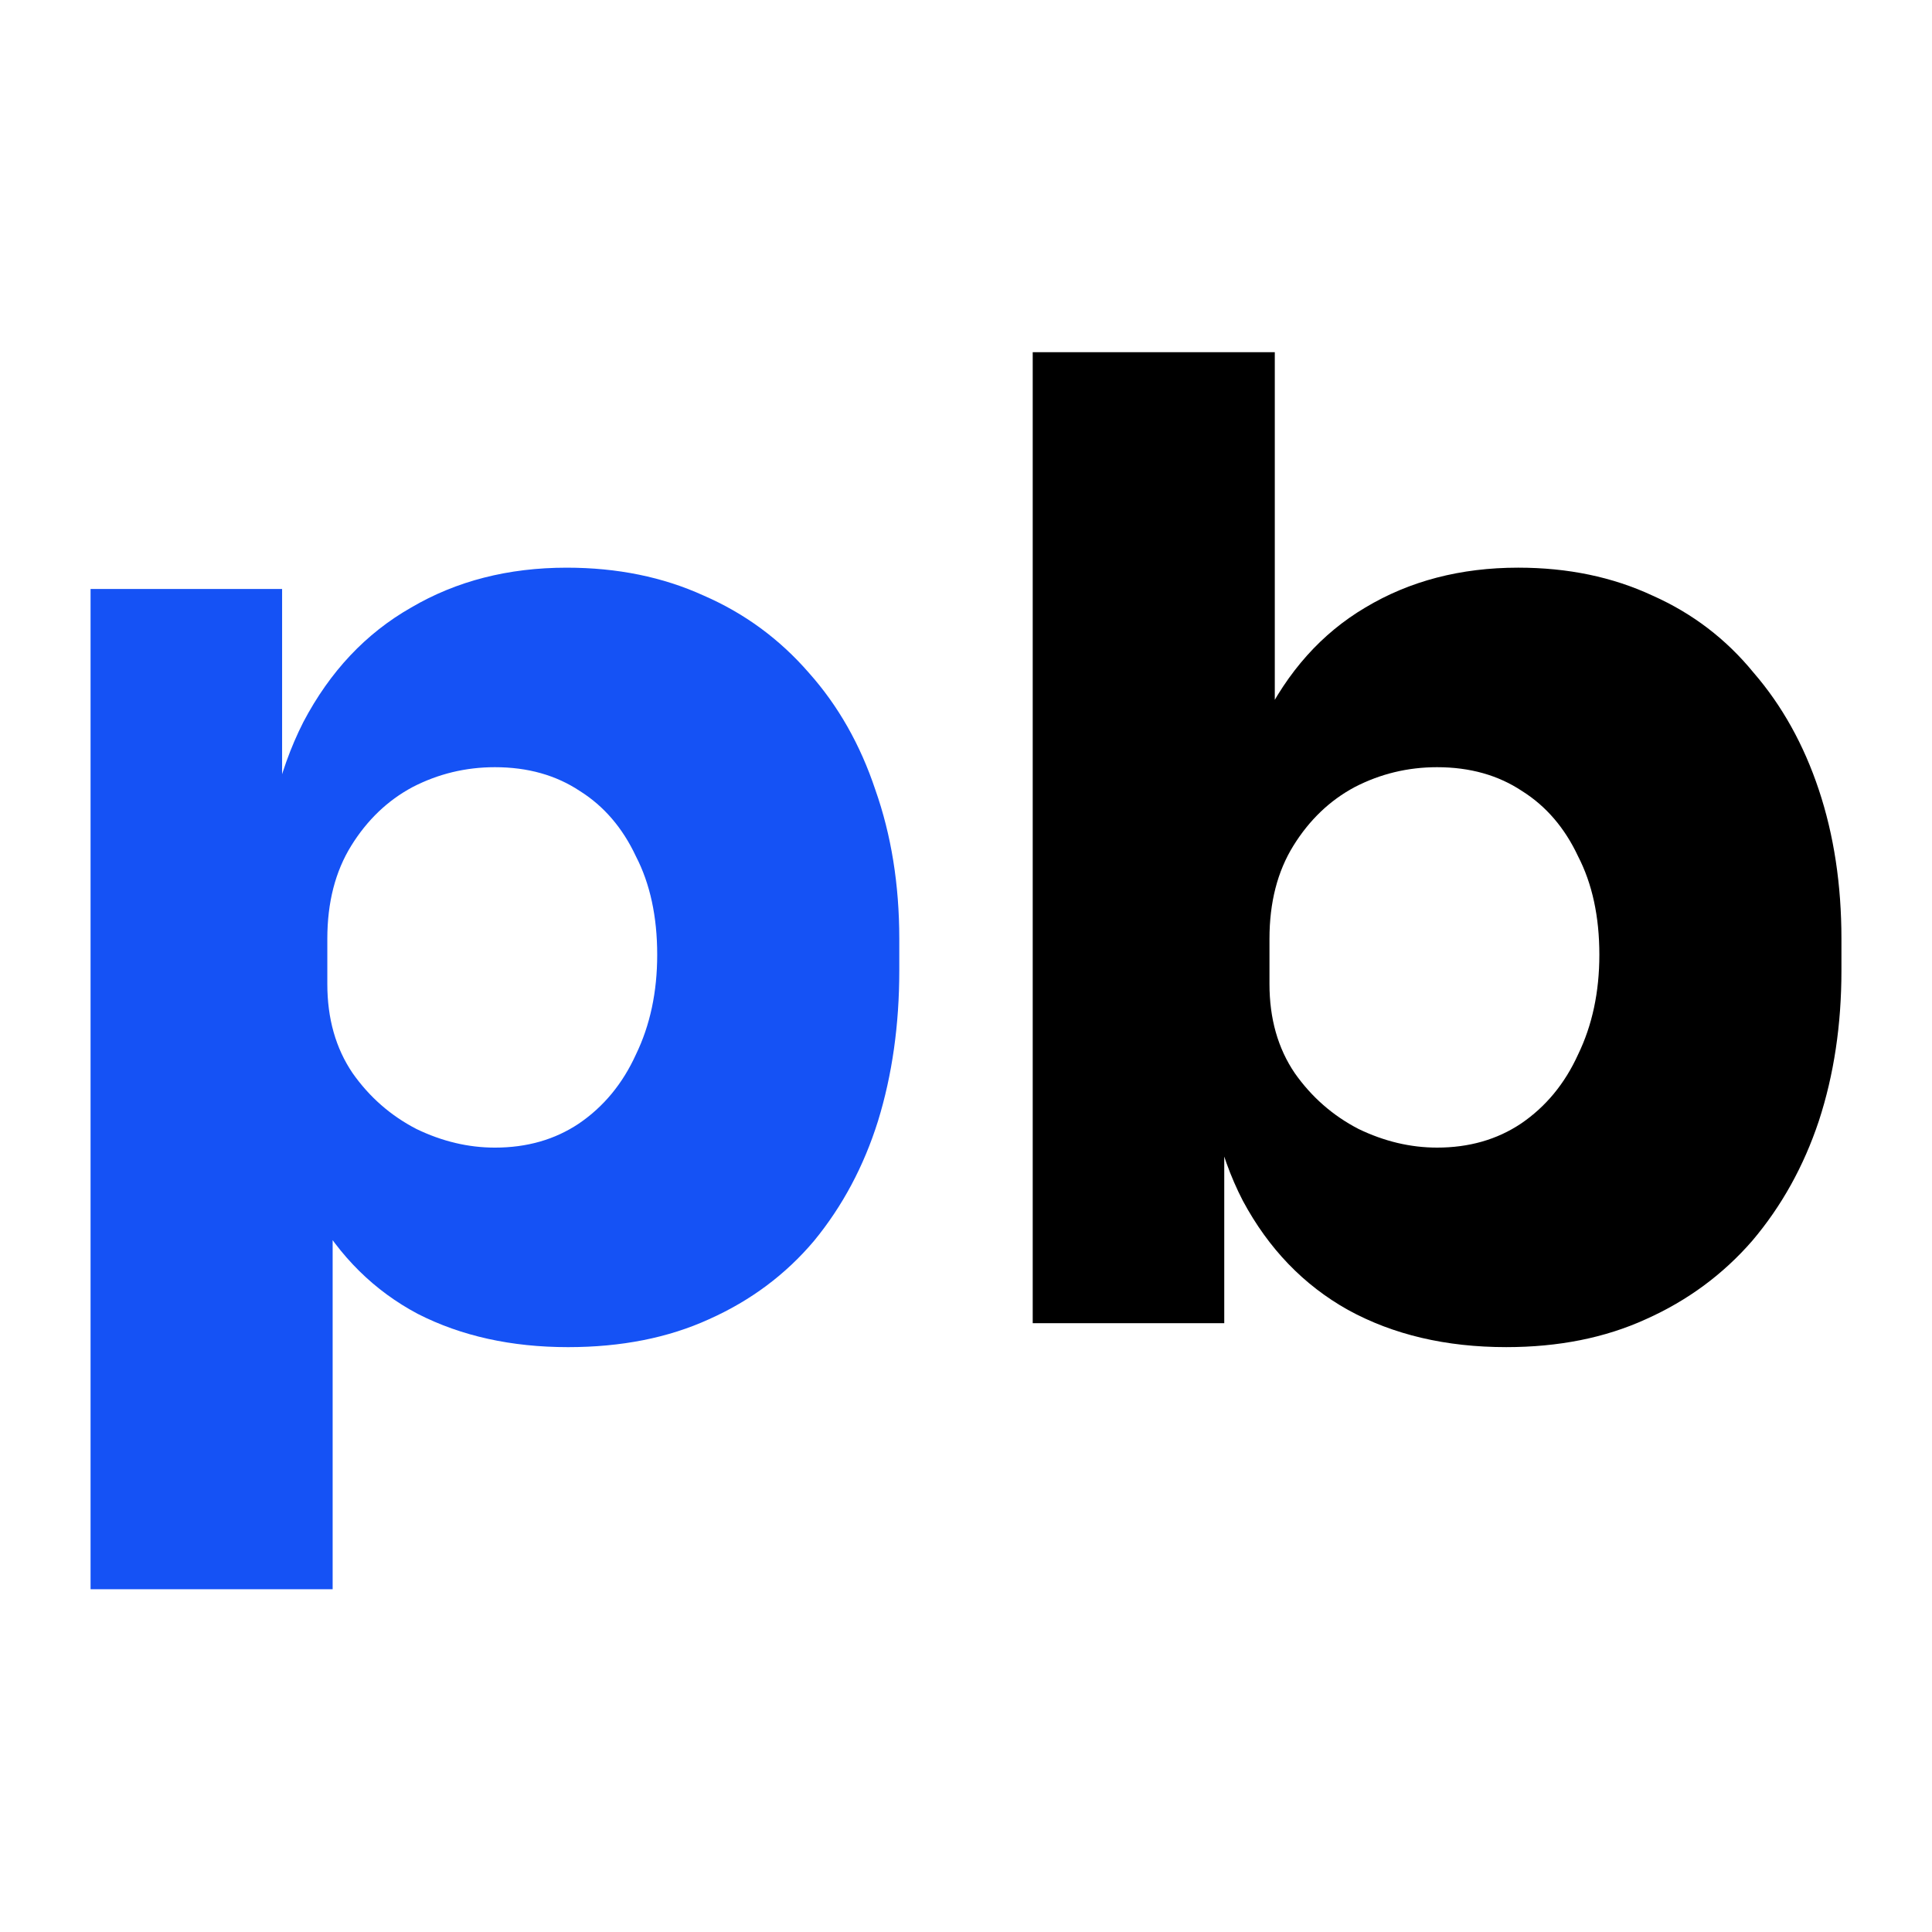 <svg width="192" height="192" viewBox="0 0 192 192" fill="none" xmlns="http://www.w3.org/2000/svg">
<path d="M9 157.935V58.53H28.035V89.991H25.92C26.184 82.853 27.594 76.772 30.15 71.749C32.794 66.726 36.363 62.936 40.857 60.38C45.352 57.737 50.507 56.415 56.323 56.415C61.346 56.415 65.885 57.34 69.939 59.191C73.992 60.953 77.473 63.509 80.381 66.858C83.29 70.118 85.493 73.996 86.991 78.49C88.577 82.985 89.37 87.92 89.37 93.295V96.468C89.37 101.843 88.665 106.823 87.255 111.405C85.845 115.899 83.73 119.865 80.91 123.302C78.09 126.651 74.609 129.25 70.467 131.101C66.414 132.952 61.743 133.877 56.455 133.877C50.815 133.877 45.836 132.775 41.518 130.572C37.2 128.281 33.763 124.888 31.207 120.394C28.74 115.811 27.418 110.083 27.242 103.209L33.058 110.348V157.935H9ZM49.185 114.049C52.358 114.049 55.133 113.256 57.513 111.669C59.98 109.995 61.875 107.704 63.197 104.796C64.607 101.888 65.312 98.583 65.312 94.882C65.312 91.092 64.607 87.832 63.197 85.1C61.875 82.28 60.025 80.121 57.645 78.623C55.266 77.036 52.446 76.243 49.185 76.243C46.277 76.243 43.545 76.904 40.989 78.226C38.522 79.548 36.495 81.487 34.909 84.042C33.323 86.598 32.529 89.682 32.529 93.295V97.79C32.529 101.227 33.367 104.179 35.041 106.646C36.715 109.026 38.83 110.876 41.386 112.198C43.942 113.432 46.541 114.049 49.185 114.049Z" fill="#1552F5"/>
<path d="M149.689 133.876C143.696 133.876 138.453 132.643 133.958 130.175C129.552 127.708 126.071 124.095 123.516 119.336C121.048 114.577 119.726 108.761 119.55 101.887H121.665V131.497H102.63V35H126.688V84.703L121.401 89.99C121.665 82.852 123.031 76.771 125.498 71.748C127.966 66.725 131.359 62.936 135.677 60.38C140.083 57.736 145.15 56.414 150.878 56.414C155.813 56.414 160.264 57.34 164.229 59.19C168.195 60.953 171.544 63.508 174.276 66.857C177.096 70.118 179.255 73.995 180.753 78.49C182.251 82.984 183 87.919 183 93.295V96.467C183 101.843 182.251 106.822 180.753 111.405C179.255 115.899 177.052 119.865 174.143 123.301C171.235 126.65 167.71 129.25 163.568 131.101C159.515 132.951 154.888 133.876 149.689 133.876ZM142.815 114.048C145.987 114.048 148.763 113.255 151.143 111.669C153.61 109.995 155.505 107.703 156.827 104.795C158.237 101.887 158.942 98.582 158.942 94.881C158.942 91.092 158.237 87.831 156.827 85.099C155.505 82.279 153.654 80.12 151.275 78.622C148.896 77.036 146.076 76.243 142.815 76.243C139.907 76.243 137.175 76.903 134.619 78.225C132.152 79.547 130.125 81.486 128.539 84.042C126.952 86.597 126.159 89.682 126.159 93.295V97.789C126.159 101.226 126.996 104.178 128.671 106.646C130.345 109.025 132.46 110.876 135.016 112.198C137.572 113.431 140.171 114.048 142.815 114.048Z" fill="black"/>
</svg>
